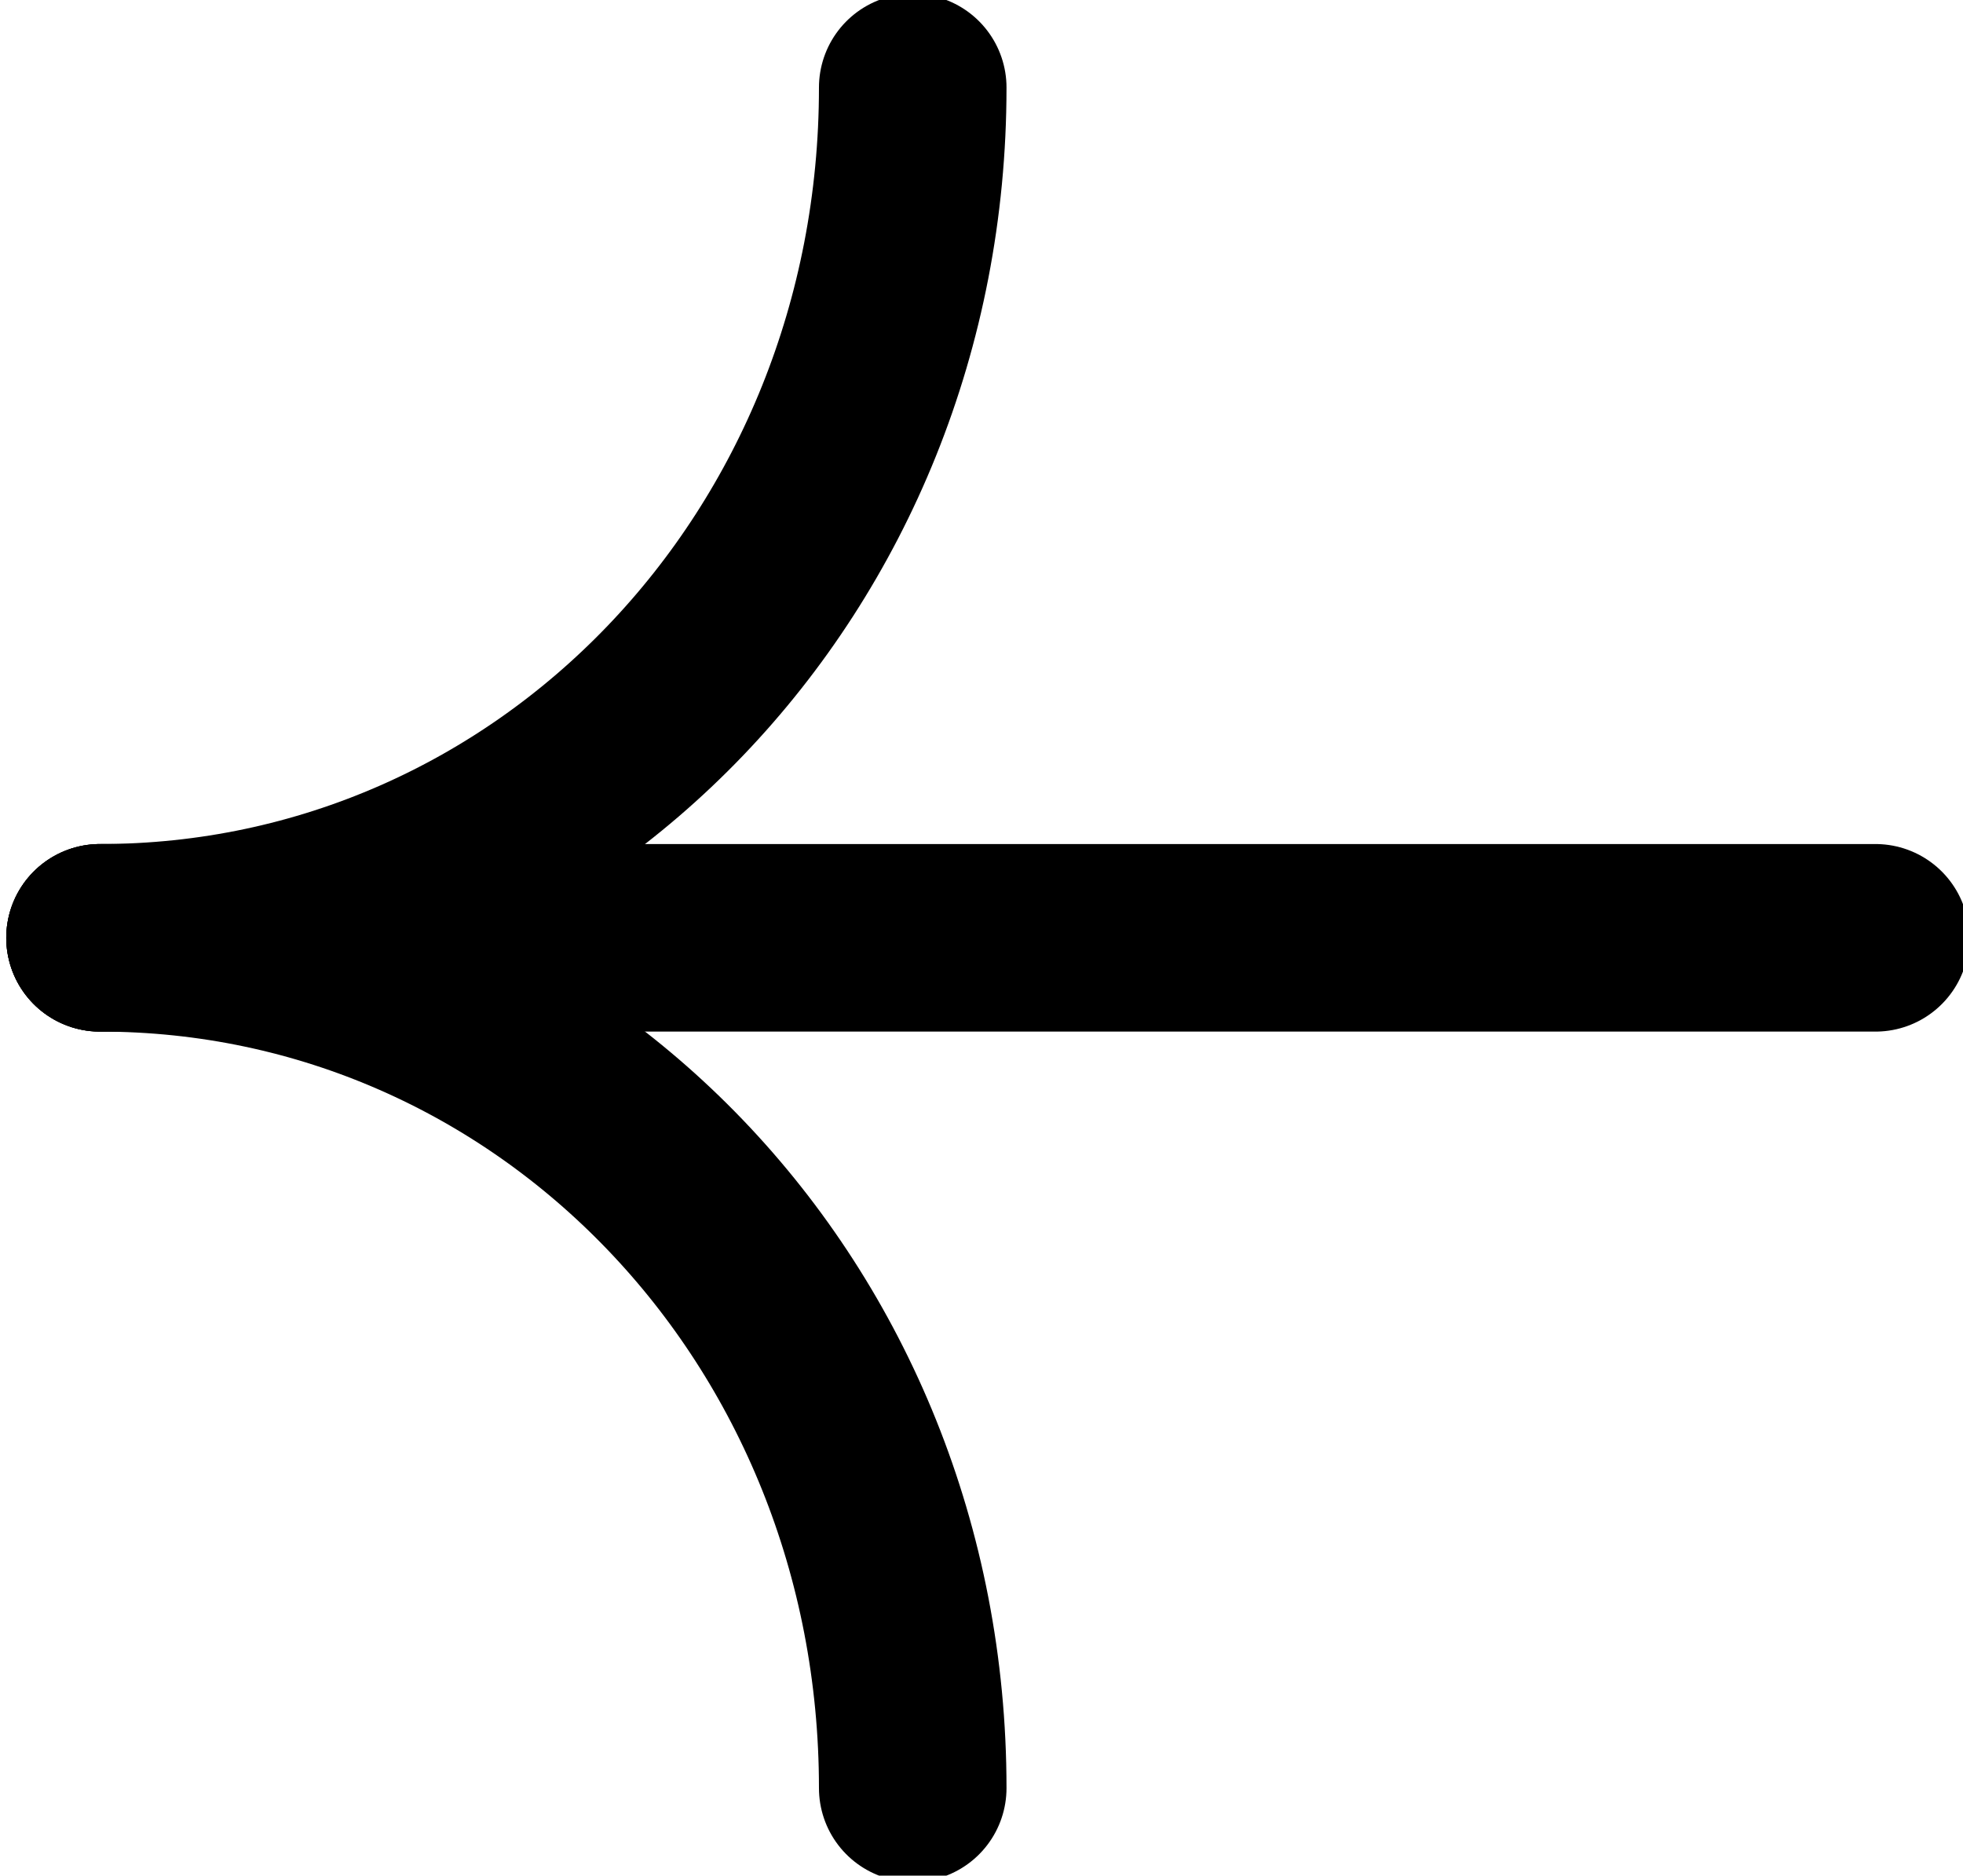 <?xml version="1.0" encoding="UTF-8"?>
<svg xmlns="http://www.w3.org/2000/svg" version="1.1" viewBox="0 0 15.7 15">
  <defs>
    <style>
      .cls-1 {
        fill: none;
        stroke: #000;
        stroke-linecap: round;
        stroke-miterlimit: 10;
        stroke-width: 1.5px;
      }
    </style>
  </defs>
  <!-- Generator: Adobe Illustrator 28.7.1, SVG Export Plug-In . SVG Version: 1.2.0 Build 142)  -->
  <g>
    <g id="fleche-menu">
      <g>
        <path class="cls-1" d="M.8,7.5h14.2"/>
        <path class="cls-1" d="M.8,7.5c3.6,0,6.5-3,6.5-6.8"/>
        <path class="cls-1" d="M.8,7.5c3.6,0,6.5,3,6.5,6.8"/>
      </g>
    </g>
  </g>
</svg>